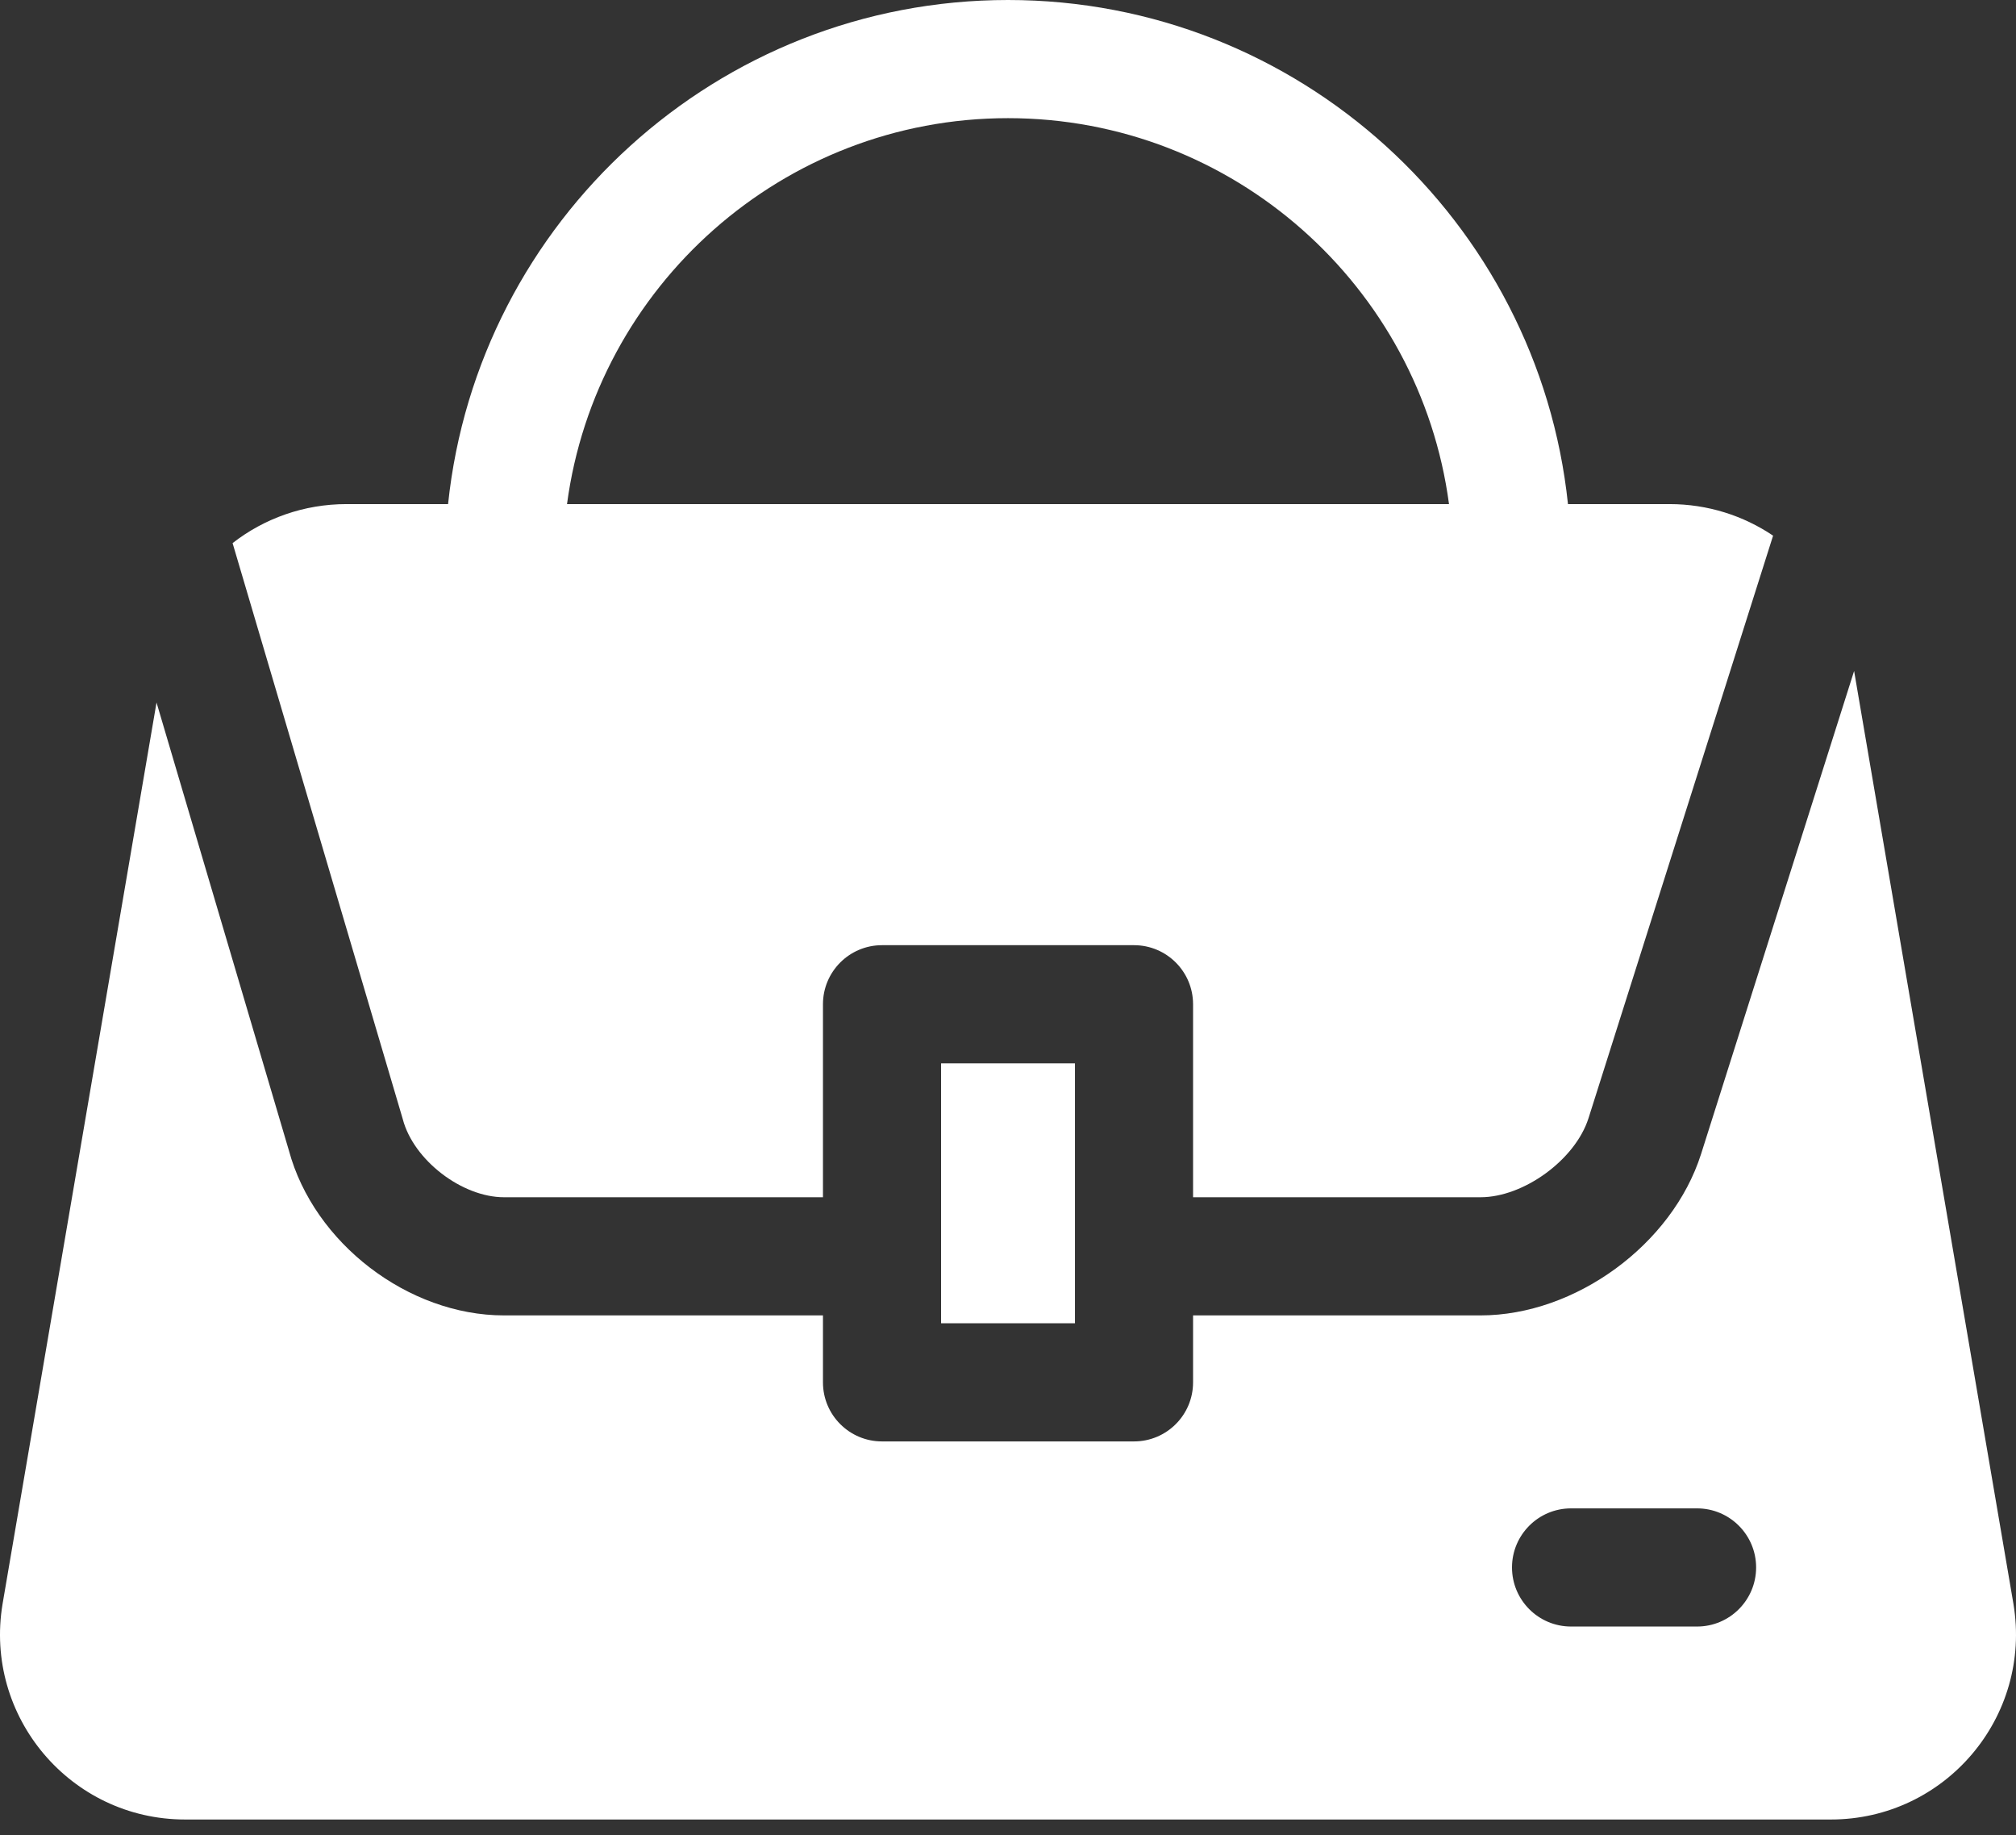 <svg width="89" height="81" viewBox="0 0 89 81" fill="none" xmlns="http://www.w3.org/2000/svg">
<rect x="0" y="0" width="89" height="81" fill="#333333" stroke="none"/>
<path d="M17.784 49.405C18.261 51.204 20.39 52.842 22.251 52.842H36.331V44.325C36.331 42.885 37.498 41.717 38.938 41.717H50.063C51.503 41.717 52.67 42.885 52.67 44.325V52.842H65.359C67.273 52.842 69.545 51.181 70.126 49.358L78.276 23.642C76.966 22.759 75.39 22.249 73.703 22.249H69.221C67.913 9.764 57.326 0 44.501 0C31.675 0 21.088 9.764 19.781 22.249H15.298C13.411 22.249 11.66 22.886 10.268 23.971C18.165 50.692 17.769 49.349 17.784 49.405ZM44.501 5.215C54.447 5.215 62.69 12.647 63.969 22.249H25.032C26.311 12.647 34.554 5.215 44.501 5.215Z" fill="white"/>
<path d="M41.546 46.932H47.456V58.404H41.546V46.932Z" fill="white"/>
<path d="M88.886 70.783L81.853 29.615L75.096 50.937C73.823 54.931 69.547 58.057 65.359 58.057H52.67V61.012C52.67 62.452 51.503 63.619 50.063 63.619H38.938C37.498 63.619 36.331 62.452 36.331 61.012V58.057H22.251C18.021 58.057 13.857 54.864 12.754 50.78L6.91 31.007L0.113 70.793C-0.716 75.767 3.119 80.306 8.171 80.306H80.829C85.863 80.306 89.721 75.789 88.886 70.783ZM74.92 71.789H69.357C67.917 71.789 66.75 70.621 66.75 69.181C66.75 67.742 67.917 66.574 69.357 66.574H74.92C76.359 66.574 77.527 67.742 77.527 69.181C77.527 70.621 76.359 71.789 74.92 71.789Z" fill="white"/>
</svg>
